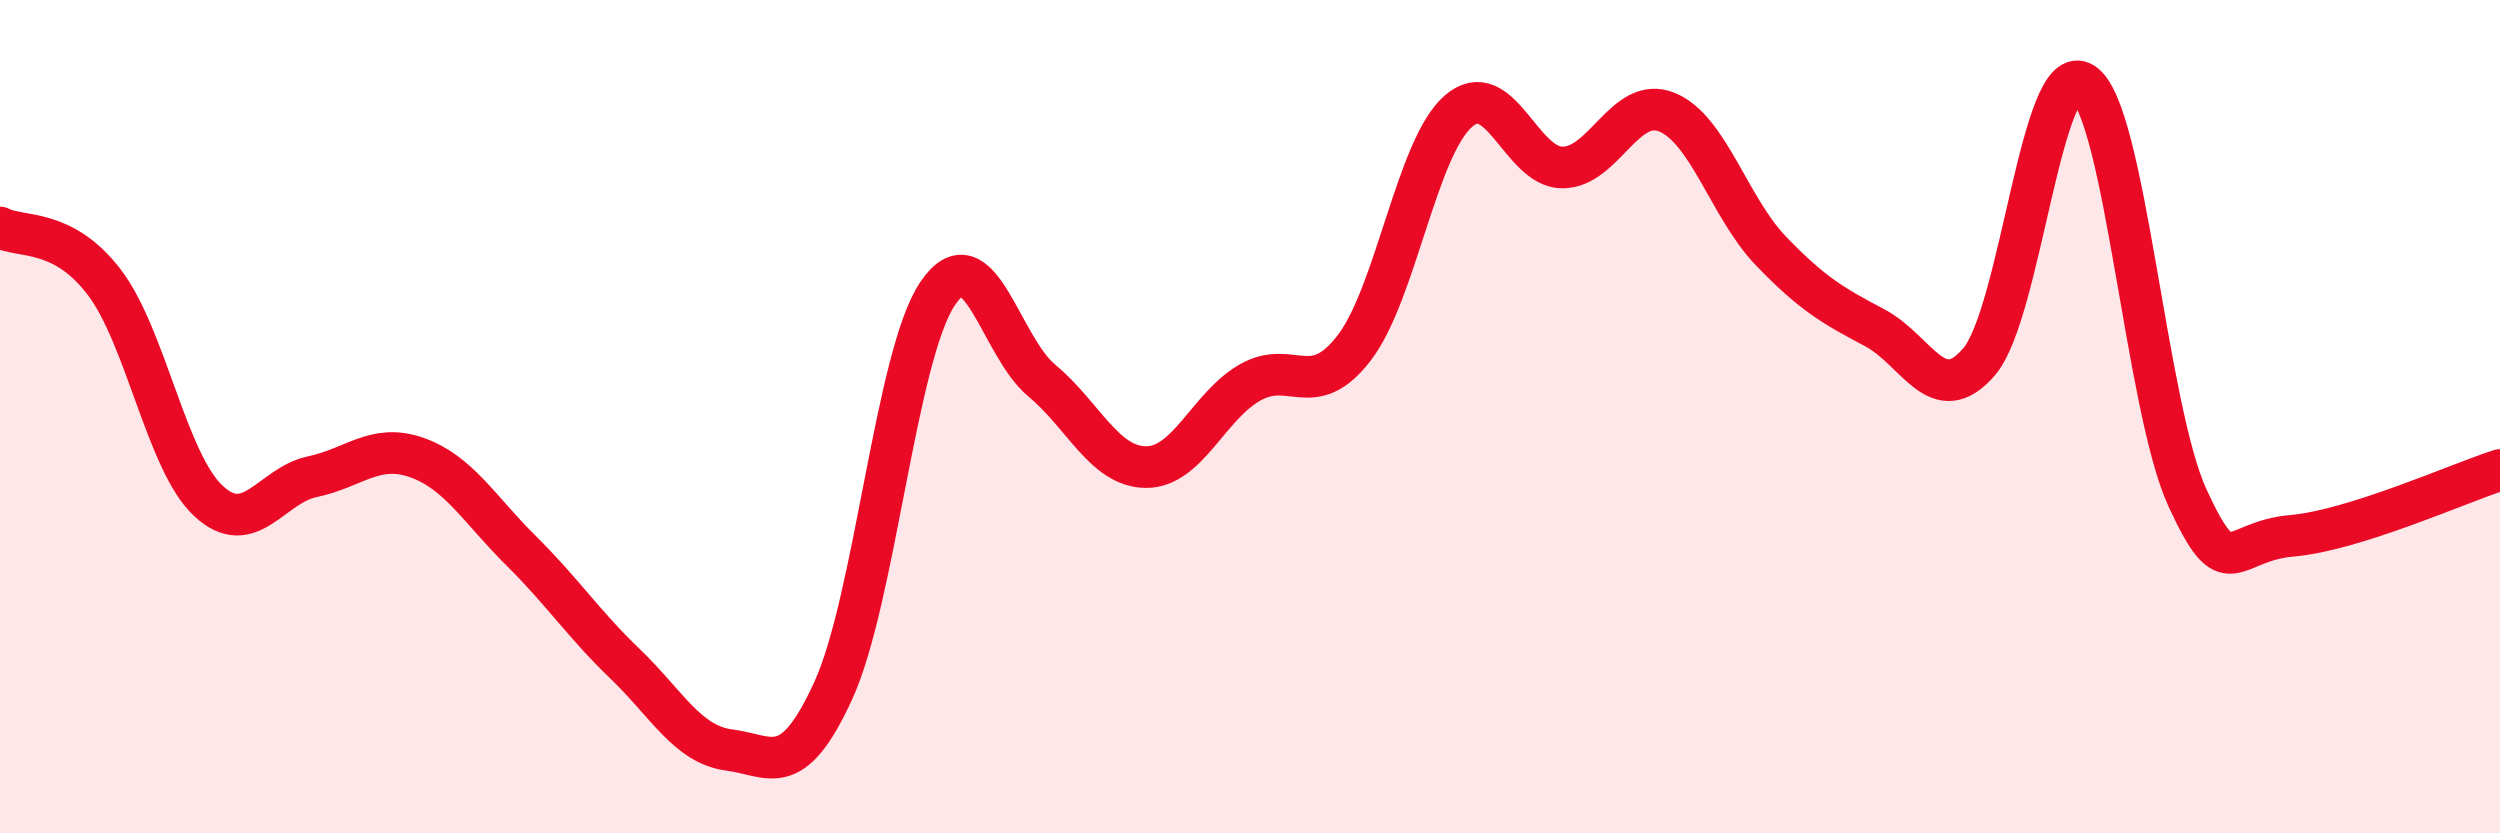 
    <svg width="60" height="20" viewBox="0 0 60 20" xmlns="http://www.w3.org/2000/svg">
      <path
        d="M 0,5.46 C 0.5,5.72 1.5,5.46 2.5,6.77 C 3.5,8.08 4,11.09 5,12.02 C 6,12.95 6.5,11.65 7.5,11.44 C 8.5,11.23 9,10.63 10,10.98 C 11,11.33 11.5,12.22 12.5,13.21 C 13.5,14.2 14,14.97 15,15.93 C 16,16.89 16.5,17.87 17.5,18 C 18.5,18.13 19,18.76 20,16.57 C 21,14.38 21.5,8.54 22.5,7.05 C 23.5,5.56 24,8.3 25,9.13 C 26,9.96 26.5,11.2 27.5,11.21 C 28.5,11.22 29,9.75 30,9.18 C 31,8.61 31.5,9.65 32.5,8.35 C 33.5,7.05 34,3.54 35,2.67 C 36,1.8 36.5,4.02 37.5,4.02 C 38.5,4.02 39,2.29 40,2.69 C 41,3.09 41.5,4.98 42.5,6.02 C 43.5,7.06 44,7.34 45,7.87 C 46,8.4 46.5,9.85 47.5,8.68 C 48.5,7.51 49,1.35 50,2 C 51,2.65 51.5,9.78 52.5,11.95 C 53.5,14.12 53.5,12.99 55,12.86 C 56.5,12.73 59,11.6 60,11.28L60 20L0 20Z"
        fill="#EB0A25"
        opacity="0.1"
        stroke-linecap="round"
        stroke-linejoin="round"
      />
      <path
        d="M 0,5.46 C 0.5,5.72 1.5,5.46 2.5,6.77 C 3.5,8.08 4,11.09 5,12.02 C 6,12.95 6.5,11.65 7.5,11.44 C 8.5,11.23 9,10.63 10,10.98 C 11,11.33 11.5,12.22 12.5,13.21 C 13.5,14.2 14,14.97 15,15.93 C 16,16.89 16.5,17.87 17.5,18 C 18.5,18.13 19,18.76 20,16.57 C 21,14.38 21.5,8.54 22.5,7.05 C 23.5,5.56 24,8.3 25,9.13 C 26,9.96 26.5,11.2 27.5,11.21 C 28.5,11.22 29,9.75 30,9.18 C 31,8.61 31.5,9.65 32.5,8.35 C 33.5,7.05 34,3.54 35,2.67 C 36,1.8 36.5,4.02 37.5,4.02 C 38.5,4.02 39,2.29 40,2.69 C 41,3.09 41.5,4.98 42.5,6.02 C 43.5,7.06 44,7.34 45,7.87 C 46,8.4 46.5,9.85 47.5,8.68 C 48.5,7.51 49,1.35 50,2 C 51,2.65 51.5,9.78 52.5,11.95 C 53.5,14.12 53.5,12.99 55,12.86 C 56.5,12.73 59,11.6 60,11.28"
        stroke="#EB0A25"
        stroke-width="1"
        fill="none"
        stroke-linecap="round"
        stroke-linejoin="round"
      />
    </svg>
  